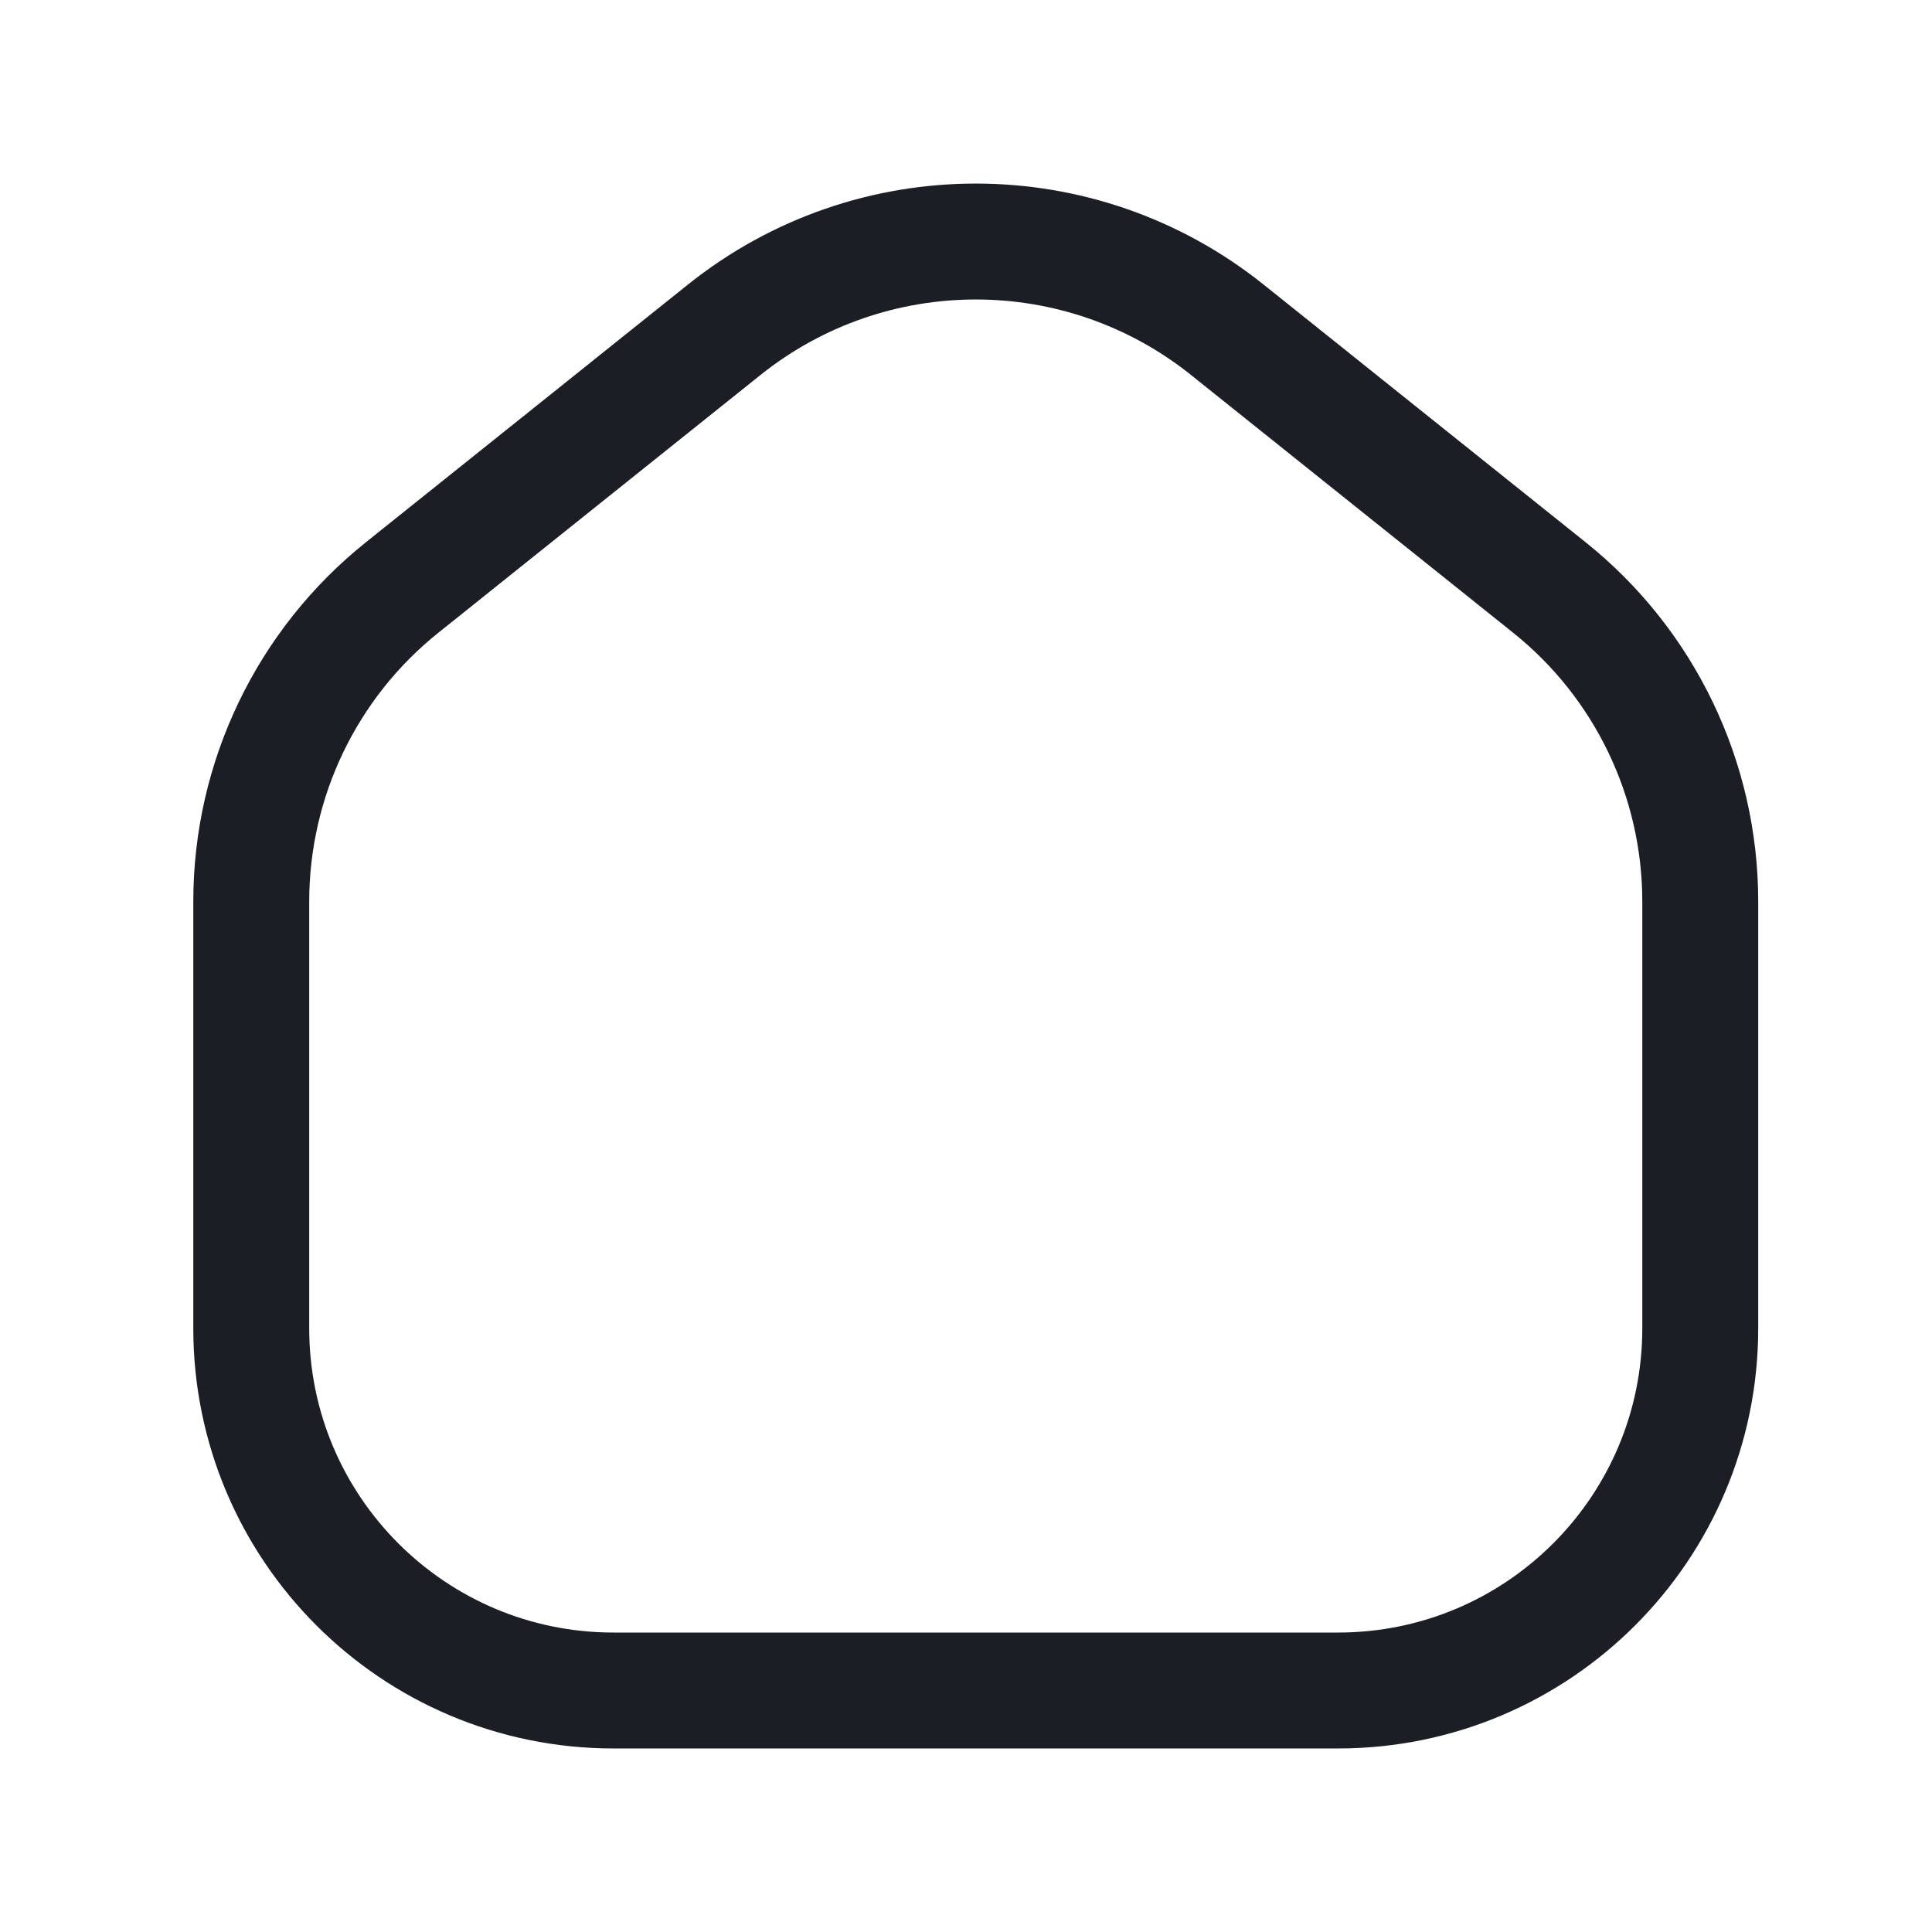 <svg width="20" height="20" viewBox="0 0 20 20" fill="none" xmlns="http://www.w3.org/2000/svg">
<path fill-rule="evenodd" clip-rule="evenodd" d="M2.601 13.75V9.333C2.601 8.068 3.176 6.87 4.165 6.08L7.498 3.413C9.02 2.196 11.182 2.196 12.704 3.413L16.037 6.08C17.026 6.87 17.601 8.068 17.601 9.333V13.75C17.601 15.821 15.922 17.5 13.851 17.5H6.351C4.28 17.5 2.601 15.821 2.601 13.75Z" stroke="#1C1E26" stroke-width="1.2" stroke-linecap="round" stroke-linejoin="round"/>
</svg>
